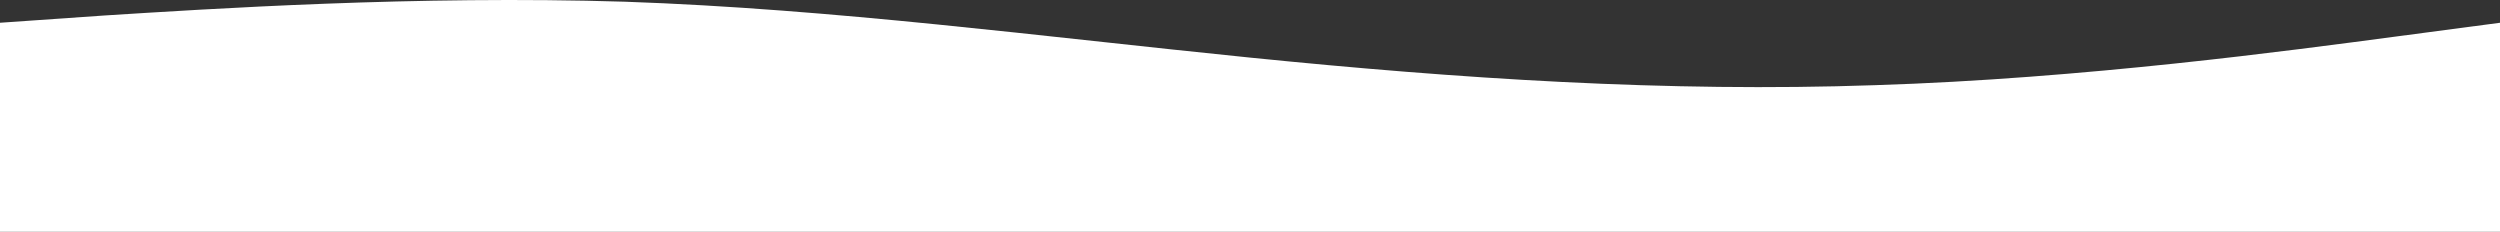 <?xml version="1.0" encoding="UTF-8"?> <svg xmlns="http://www.w3.org/2000/svg" width="1920" height="178" viewBox="0 0 1920 178" fill="none"><rect x="0" y="0" width="1920" height="178" fill="#333333" stroke="none"/><g clip-path="url(#clip0_205_236)"><path fill-rule="evenodd" clip-rule="evenodd" d="M1920 17.479L1840 28.069C1760 38.659 1600 60.396 1440 65.413C1280 70.986 1120 60.396 960 44.233C800 28.069 640 6.889 480 1.316C320 -3.7 160 6.889 80 11.906L0 17.479V178H80C160 178 320 178 480 178C640 178 800 178 960 178C1120 178 1280 178 1440 178C1600 178 1760 178 1840 178H1920V17.479Z" fill="white"></path></g><defs><clipPath id="clip0_205_236"><rect width="1920" height="178" fill="white" transform="matrix(-1 0 0 1 1920 0)"></rect></clipPath></defs></svg> 